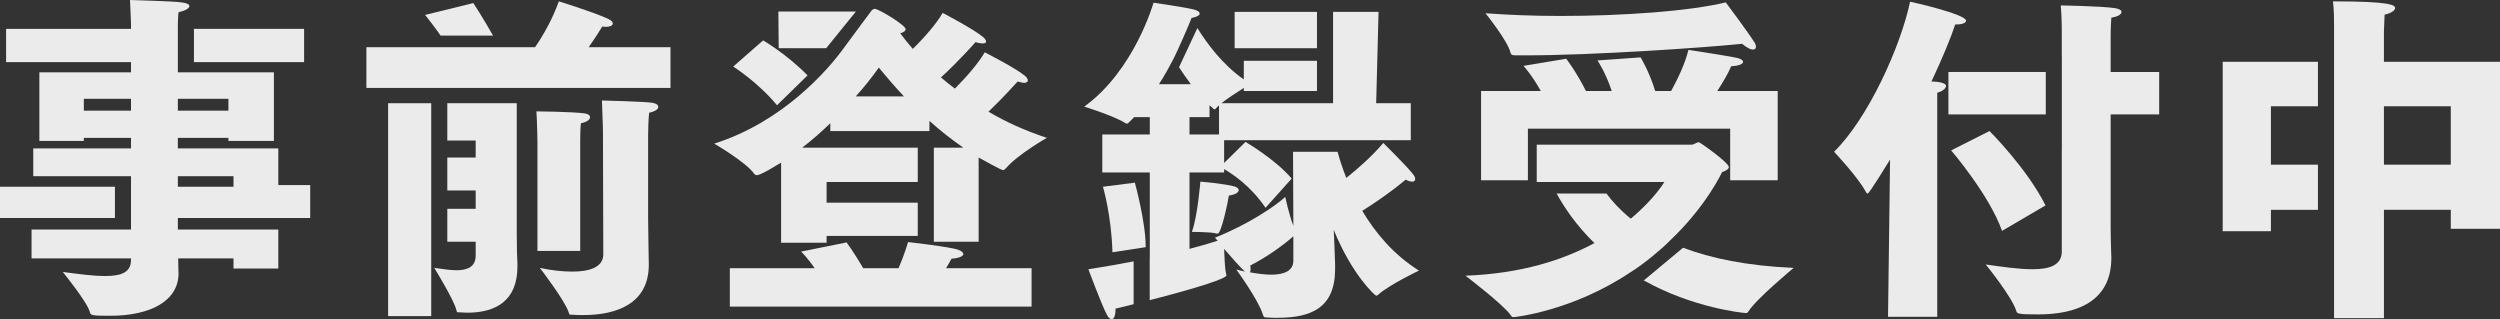 <svg xmlns="http://www.w3.org/2000/svg" width="188" height="24" viewBox="0 0 188 24" fill="none">
  <rect x="0" y="0" width="188" height="24" fill="#333333" stroke="none"/>
  <g clip-path="url(#clip0_199_64275)">
    <path d="M8.642 14.043H0V16.392H8.642V14.043Z" fill="#ECEBEC"/>
    <path d="M22.869 2.17H14.584V4.672H22.869V2.17Z" fill="#ECEBEC"/>
    <path d="M17.177 17.26H13.374V16.392H17.177H17.56H23.328V13.915H20.929V11.158H13.374V10.367H17.177V10.596H20.597V5.438H13.374V4.768V4.672V2.17V2.102V1.991C13.374 1.991 13.374 1.354 13.425 0.919C13.884 0.817 14.242 0.638 14.242 0.459C14.242 0.331 14.063 0.229 13.655 0.179C12.889 0.077 10.235 0.026 9.775 0C9.826 0.945 9.852 1.813 9.852 1.813V2.17H0.459V4.672H9.852V5.438H2.96V10.596H6.304V10.367H9.852V11.158H2.501V13.252H9.852V13.89V14.043V16.392V16.663V17.259H2.373V19.43H9.852V19.532C9.852 20.425 9.239 20.758 7.887 20.758C7.095 20.758 6.049 20.63 4.722 20.451C4.722 20.451 6.611 22.775 6.764 23.49C6.815 23.72 6.968 23.745 8.295 23.745C11.332 23.745 13.426 22.621 13.426 20.553C13.426 20.425 13.4 20.017 13.4 19.43H17.56V20.196H20.929V17.259H17.56L17.177 17.26ZM13.374 7.43H17.177V8.323H13.374V7.43ZM13.374 13.251H17.56V14.043H13.374V13.251ZM9.852 8.323H6.304V7.43H9.852V8.323Z" fill="#ECEBEC"/>
    <path d="M35.593 0.23L31.968 1.123C32.239 1.467 32.677 2.017 33.135 2.679H37.078C36.285 1.279 35.593 0.23 35.593 0.23Z" fill="#ECEBEC"/>
    <path d="M45.292 1.991C45.394 2.017 45.496 2.017 45.598 2.017C45.879 2.017 46.083 1.915 46.083 1.762C46.083 1.66 45.981 1.532 45.7 1.404C44.526 0.868 42.025 0.103 42.025 0.103C41.821 0.664 41.31 1.992 40.238 3.549H37.558C37.558 3.549 37.557 3.548 37.557 3.547H33.703C33.703 3.548 33.703 3.549 33.704 3.549H27.553V6.613H50.422V3.549H44.27C44.755 2.86 45.138 2.247 45.292 1.991Z" fill="#ECEBEC"/>
    <path d="M38.86 12.536C38.86 9.651 38.86 7.762 38.86 7.762H33.638V10.57H35.771V11.847H33.638V14.323H35.771V15.702H33.638V18.178H35.771V19.225C35.771 20.093 35.108 20.323 34.317 20.323C33.755 20.323 33.142 20.195 32.658 20.144C32.658 20.144 34.164 22.596 34.317 23.311C34.368 23.489 34.368 23.489 34.47 23.489C34.495 23.489 34.547 23.489 34.598 23.489C34.776 23.489 34.955 23.515 35.133 23.515C37.277 23.515 38.911 22.621 38.911 20.043C38.911 19.966 38.911 19.89 38.911 19.813C38.886 19.328 38.86 18.715 38.86 17.464C38.86 15.651 38.86 13.966 38.86 12.536Z" fill="#ECEBEC"/>
    <path d="M32.428 15.702V14.324V11.847V10.571V7.762H29.186V23.771H32.428V19.459V18.179V15.702Z" fill="#ECEBEC"/>
    <path d="M49.094 7.736C48.558 7.634 45.266 7.558 45.266 7.558C45.292 8.477 45.343 9.396 45.343 9.983L45.368 19.123C45.368 20.093 44.347 20.425 43.02 20.425C42.28 20.425 41.413 20.323 40.596 20.144C40.596 20.144 42.484 22.596 42.765 23.489C42.816 23.668 42.842 23.668 42.919 23.668C42.97 23.668 42.995 23.668 43.046 23.668C43.327 23.693 43.608 23.693 43.863 23.693C46.466 23.693 48.789 22.774 48.789 19.915C48.789 19.889 48.789 19.863 48.789 19.837C48.789 19.378 48.738 17.54 48.738 16.34V10.136C48.738 9.779 48.764 8.91 48.815 8.477C49.3 8.374 49.504 8.195 49.504 8.042C49.504 7.89 49.35 7.787 49.094 7.736Z" fill="#ECEBEC"/>
    <path d="M43.632 18.868V10.749C43.632 10.417 43.632 9.702 43.684 9.268C44.169 9.166 44.373 8.987 44.373 8.808C44.373 8.681 44.22 8.553 43.964 8.527C43.02 8.399 40.34 8.374 40.34 8.374C40.391 9.14 40.416 10.647 40.416 10.647V18.868H43.632Z" fill="#ECEBEC"/>
    <path d="M76.528 6.128C76.731 6.178 76.885 6.23 77.013 6.23C77.191 6.23 77.293 6.153 77.293 6.051C77.293 5.949 77.217 5.821 77.064 5.693C76.4 5.131 74.052 3.932 74.052 3.932C73.618 4.698 72.7 5.77 71.806 6.664C71.423 6.383 71.091 6.102 70.76 5.821C72.061 4.646 73.363 3.166 73.363 3.166C73.593 3.243 73.772 3.268 73.899 3.268C74.078 3.268 74.154 3.217 74.154 3.115C74.154 3.038 74.078 2.91 73.925 2.783C73.236 2.196 70.888 0.97 70.888 0.97C70.454 1.736 69.535 2.808 68.642 3.676C68.31 3.293 67.978 2.885 67.698 2.502C68.004 2.425 68.106 2.298 68.106 2.196C68.106 1.889 66.064 0.664 65.784 0.664C65.677 0.664 65.607 0.735 65.54 0.794L65.542 0.794C65.382 1.017 63.774 3.164 63.44 3.629C62.285 5.232 58.892 9.166 53.711 10.8C53.711 10.8 56.111 12.204 56.697 13.047C56.774 13.149 56.851 13.175 56.901 13.175C57.004 13.175 57.284 13.123 58.739 12.23V18.255H62.16V17.744H69.015V15.242H62.16V13.685H69.015V11.106H60.322C61.062 10.544 61.777 9.906 62.44 9.268V9.855H69.893V9.089C70.684 9.804 71.526 10.468 72.445 11.106H70.225V13.685V15.242V17.744V18.178H73.594V11.847C73.976 12.051 75.278 12.792 75.431 12.792C75.508 12.792 75.559 12.74 75.661 12.638C76.529 11.617 78.724 10.366 78.724 10.366C77.091 9.83 75.636 9.166 74.334 8.4C75.481 7.302 76.528 6.128 76.528 6.128ZM64.353 7.251C65.016 6.511 65.604 5.77 66.089 5.081C66.65 5.77 67.288 6.511 67.977 7.251H64.353Z" fill="#ECEBEC"/>
    <path d="M71.55 19.456C72.188 19.405 72.443 19.251 72.443 19.098C72.443 18.996 72.29 18.868 72.086 18.792C71.499 18.562 68.283 18.204 68.283 18.204C68.283 18.204 68.028 19.124 67.569 20.171H64.914C64.251 19.022 63.664 18.23 63.664 18.23L60.244 18.919C60.244 18.919 60.703 19.354 61.264 20.171H54.884V23.056H77.574V20.171H71.142C71.295 19.915 71.448 19.66 71.55 19.456Z" fill="#ECEBEC"/>
    <path d="M58.431 7.915L60.728 5.669C59.12 4.035 57.385 3.039 57.385 3.039L55.139 5.005C55.139 5.005 57.028 6.205 58.431 7.915Z" fill="#ECEBEC"/>
    <path d="M58.534 0.868L58.559 3.625H62.128L64.364 0.868H58.534Z" fill="#ECEBEC"/>
    <path d="M81.845 20.247C81.845 20.247 82.814 22.851 83.223 23.643C83.351 23.898 83.478 24 83.606 24C83.759 24 83.886 23.745 83.886 23.285C83.886 23.26 83.886 23.234 83.886 23.209C84.36 23.095 84.811 22.985 85.249 22.877V19.654C84.172 19.865 83.023 20.063 81.845 20.247Z" fill="#ECEBEC"/>
    <path d="M99.037 0.894H92.845V3.626H99.037V0.894Z" fill="#ECEBEC"/>
    <path d="M92.819 14.017C92.079 13.813 90.267 13.659 90.267 13.659C90.267 13.659 90.063 16.264 89.629 17.438C89.629 17.438 90.956 17.438 91.39 17.54C91.467 17.566 91.543 17.566 91.568 17.566C91.849 17.566 92.36 15.09 92.411 14.707C92.947 14.63 93.151 14.451 93.151 14.298C93.151 14.17 92.998 14.068 92.819 14.017Z" fill="#ECEBEC"/>
    <path d="M102.442 15.856C103.335 15.294 104.586 14.451 105.709 13.507C105.888 13.609 106.066 13.66 106.194 13.66C106.347 13.66 106.423 13.583 106.423 13.456C106.423 13.354 106.372 13.226 106.219 13.047C105.658 12.357 104.024 10.749 104.024 10.749C103.182 11.745 102.11 12.69 101.242 13.379C100.96 12.666 100.744 11.998 100.584 11.413H97.237C97.242 13.123 97.26 15.288 97.26 16.979C96.954 16.213 96.648 14.809 96.648 14.809C95.908 15.498 93.866 16.877 91.365 17.873L91.569 18.103C91.033 18.282 90.318 18.486 89.45 18.715V12.97H92.054V12.715C92.666 13.073 94.044 13.966 95.168 15.626L97.133 13.43C95.908 11.975 93.662 10.672 93.662 10.672L92.054 12.255V10.545H95.28H97.235H100.374H101.849H106.092V7.762H103.488L103.667 0.893H100.247V7.762H100.221H99.037H91.849C92.334 7.379 93.049 6.919 93.534 6.613V6.843H99.037V4.57H93.534V5.974C91.939 4.87 90.754 3.258 90.044 2.109L88.663 5.055C88.94 5.479 89.231 5.908 89.552 6.332H87.153C87.587 5.668 87.944 5.004 88.251 4.417C88.519 3.909 89.483 1.709 89.603 1.353C90.012 1.276 90.216 1.149 90.216 1.021C90.216 0.893 90.062 0.791 89.782 0.715C89.067 0.536 86.745 0.204 86.745 0.204C86.745 0.204 85.315 5.285 81.538 8.017C81.538 8.017 83.809 8.732 84.601 9.243C84.677 9.294 84.703 9.294 84.754 9.294C84.805 9.294 84.831 9.268 84.907 9.192L85.29 8.809H86.464V10.111H82.891V12.97H86.464V19.404C86.462 19.405 86.46 19.405 86.458 19.405V22.573C90.12 21.636 92.232 20.937 92.232 20.706C92.232 20.68 92.207 20.655 92.207 20.604C92.105 20.195 92.079 19.328 92.053 18.715C92.385 19.098 93.38 20.247 93.636 20.425C93.406 20.374 93.176 20.323 92.972 20.272C92.972 20.272 94.631 22.545 94.963 23.643C95.04 23.872 95.065 23.872 95.295 23.872C95.55 23.898 95.831 23.898 96.061 23.898C98.638 23.898 100.4 23.132 100.4 20.221C100.4 20.12 100.4 20.017 100.4 19.89C100.374 19.098 100.348 18.46 100.348 18.46L100.297 17.285C101.676 20.681 103.412 22.238 103.488 22.238C103.539 22.238 103.59 22.213 103.667 22.137C104.509 21.396 106.704 20.349 106.704 20.349C104.79 19.149 103.412 17.49 102.442 15.856ZM89.45 8.809H90.956V7.915C91.033 7.966 91.084 8.043 91.16 8.094C91.237 8.171 91.288 8.222 91.339 8.222C91.364 8.222 91.415 8.196 91.466 8.12L91.671 7.916V10.111H89.45L89.45 8.809ZM97.26 19.609C97.26 20.375 96.546 20.656 95.602 20.656C95.116 20.656 94.555 20.579 93.993 20.477C94.019 20.451 94.044 20.375 94.044 20.247C94.044 20.17 94.044 20.068 94.019 19.966C95.193 19.379 96.52 18.434 97.26 17.77V19.609Z" fill="#ECEBEC"/>
    <path d="M85.341 13.736L82.942 14.043C82.942 14.043 83.58 16.187 83.656 18.97L86.158 18.587C86.158 16.672 85.341 13.736 85.341 13.736Z" fill="#ECEBEC"/>
    <path d="M123.614 21.088C127.292 23.154 131.099 23.541 131.309 23.541C131.386 23.541 131.437 23.49 131.488 23.413C132.049 22.494 134.883 20.145 134.883 20.145C131.362 19.993 128.648 19.421 126.566 18.629L123.614 21.088Z" fill="#ECEBEC"/>
    <path d="M125.49 18.179C128.323 15.523 129.497 12.945 129.497 12.945C129.803 12.843 130.008 12.715 130.008 12.562C130.008 12.23 127.838 10.698 127.761 10.698C127.583 10.698 127.378 10.877 127.226 10.877H115.562V13.685H115.747H116.608H120.232H122.316H125.159C125.159 13.685 124.418 14.962 122.632 16.443C121.83 15.791 121.239 15.141 120.803 14.553H117.056C117.634 15.598 118.535 16.953 119.901 18.281C117.578 19.532 114.413 20.579 110.202 20.732C110.202 20.732 113.061 22.902 113.622 23.72C113.673 23.822 113.75 23.848 113.827 23.848C113.878 23.848 118.216 23.413 122.606 20.477C123.665 19.819 124.956 18.727 125.49 18.179Z" fill="#ECEBEC"/>
    <path d="M113.954 4.162C114.234 4.162 114.515 4.162 114.796 4.162C119.645 4.162 128.017 3.6 131.003 3.294C131.385 3.6 131.641 3.728 131.819 3.728C131.973 3.728 132.049 3.651 132.049 3.498C132.049 3.421 132.023 3.345 131.972 3.243C131.462 2.426 129.777 0.179 129.777 0.179C127.046 0.843 122.044 1.2 117.348 1.2C115.331 1.2 113.391 1.123 111.707 0.996C111.707 0.996 113.417 3.116 113.596 3.984C113.621 4.06 113.647 4.162 113.954 4.162Z" fill="#ECEBEC"/>
    <path d="M114.898 9.677H130.109V13.558H133.683V6.843H129.14C129.548 6.205 129.956 5.541 130.186 4.979C130.798 4.953 131.08 4.8 131.08 4.647C131.08 4.545 130.952 4.443 130.671 4.366C130.186 4.238 126.971 3.753 126.971 3.753C126.69 4.877 126.154 5.949 125.669 6.843H124.469C124.035 5.387 123.372 4.315 123.372 4.315L120.13 4.545C120.13 4.545 120.743 5.438 121.202 6.843H119.263C118.548 5.413 117.782 4.417 117.782 4.417L114.566 4.953C114.566 4.953 115.204 5.643 115.868 6.843H111.376V13.557H114.898L114.898 9.677Z" fill="#ECEBEC"/>
    <path d="M153.842 5.413H146.522V8.604H153.842V5.413Z" fill="#ECEBEC"/>
    <path d="M158.722 2.706C158.722 2.706 158.722 1.966 158.772 1.328C159.283 1.251 159.538 1.072 159.538 0.894C159.538 0.766 159.359 0.664 159.054 0.613C158.058 0.46 154.97 0.409 154.97 0.409C155.046 1.226 155.046 2.273 155.046 2.273V4.31H155.051V11.214H155.046V18.919C155.046 19.941 154.127 20.247 152.851 20.247C151.83 20.247 150.58 20.068 149.329 19.89C149.329 19.89 151.32 22.341 151.626 23.388C151.677 23.592 151.754 23.643 153.285 23.643C156.042 23.643 158.772 22.749 158.772 19.405C158.772 19.379 158.772 19.379 158.772 19.354C158.772 19.175 158.721 18.179 158.721 16.928V8.604H162.371V5.413H158.721V2.706H158.722Z" fill="#ECEBEC"/>
    <path d="M145.246 6.128C146.088 4.34 146.726 2.783 147.032 1.838C147.084 1.838 147.135 1.838 147.16 1.838C147.569 1.838 147.849 1.711 147.849 1.558C147.849 1.072 143.791 0.153 143.638 0.128C142.923 3.524 140.473 8.911 137.921 11.413C137.921 11.413 139.708 13.302 140.295 14.4C140.346 14.503 140.397 14.554 140.448 14.554C140.576 14.554 141.954 12.281 142.133 12L141.98 23.822H145.68V6.971C146.012 6.893 146.344 6.664 146.344 6.46C146.343 6.23 145.705 6.128 145.246 6.128Z" fill="#ECEBEC"/>
    <path d="M153.821 15.447C152.417 12.638 149.61 9.855 149.61 9.855L146.726 11.311C146.726 11.311 149.584 14.63 150.554 17.362L153.821 15.447Z" fill="#ECEBEC"/>
    <path d="M179.271 4.647V2.374C179.271 2.374 179.297 1.583 179.322 1.098C179.756 1.021 180.114 0.792 180.114 0.613C180.114 0.383 179.807 0.102 175.443 0.102C175.52 0.817 175.52 1.481 175.52 1.864C175.52 2.042 175.52 2.145 175.52 2.145V4.31V4.646V7.991V12.383V15.779V18.64V23.924H179.272V15.779H184.3V17.208H188V4.647H179.271ZM184.299 12.383H179.271V7.991H184.299V12.383Z" fill="#ECEBEC"/>
    <path d="M170.772 12.383V7.991H174.309V4.647H167.147V17.387H170.772V15.779H174.309V12.383H170.772Z" fill="#ECEBEC"/>
  </g>
  <defs>
    <clipPath id="clip0_199_64275">
      <rect width="188" height="24" fill="white"/>
    </clipPath>
  </defs>
</svg>